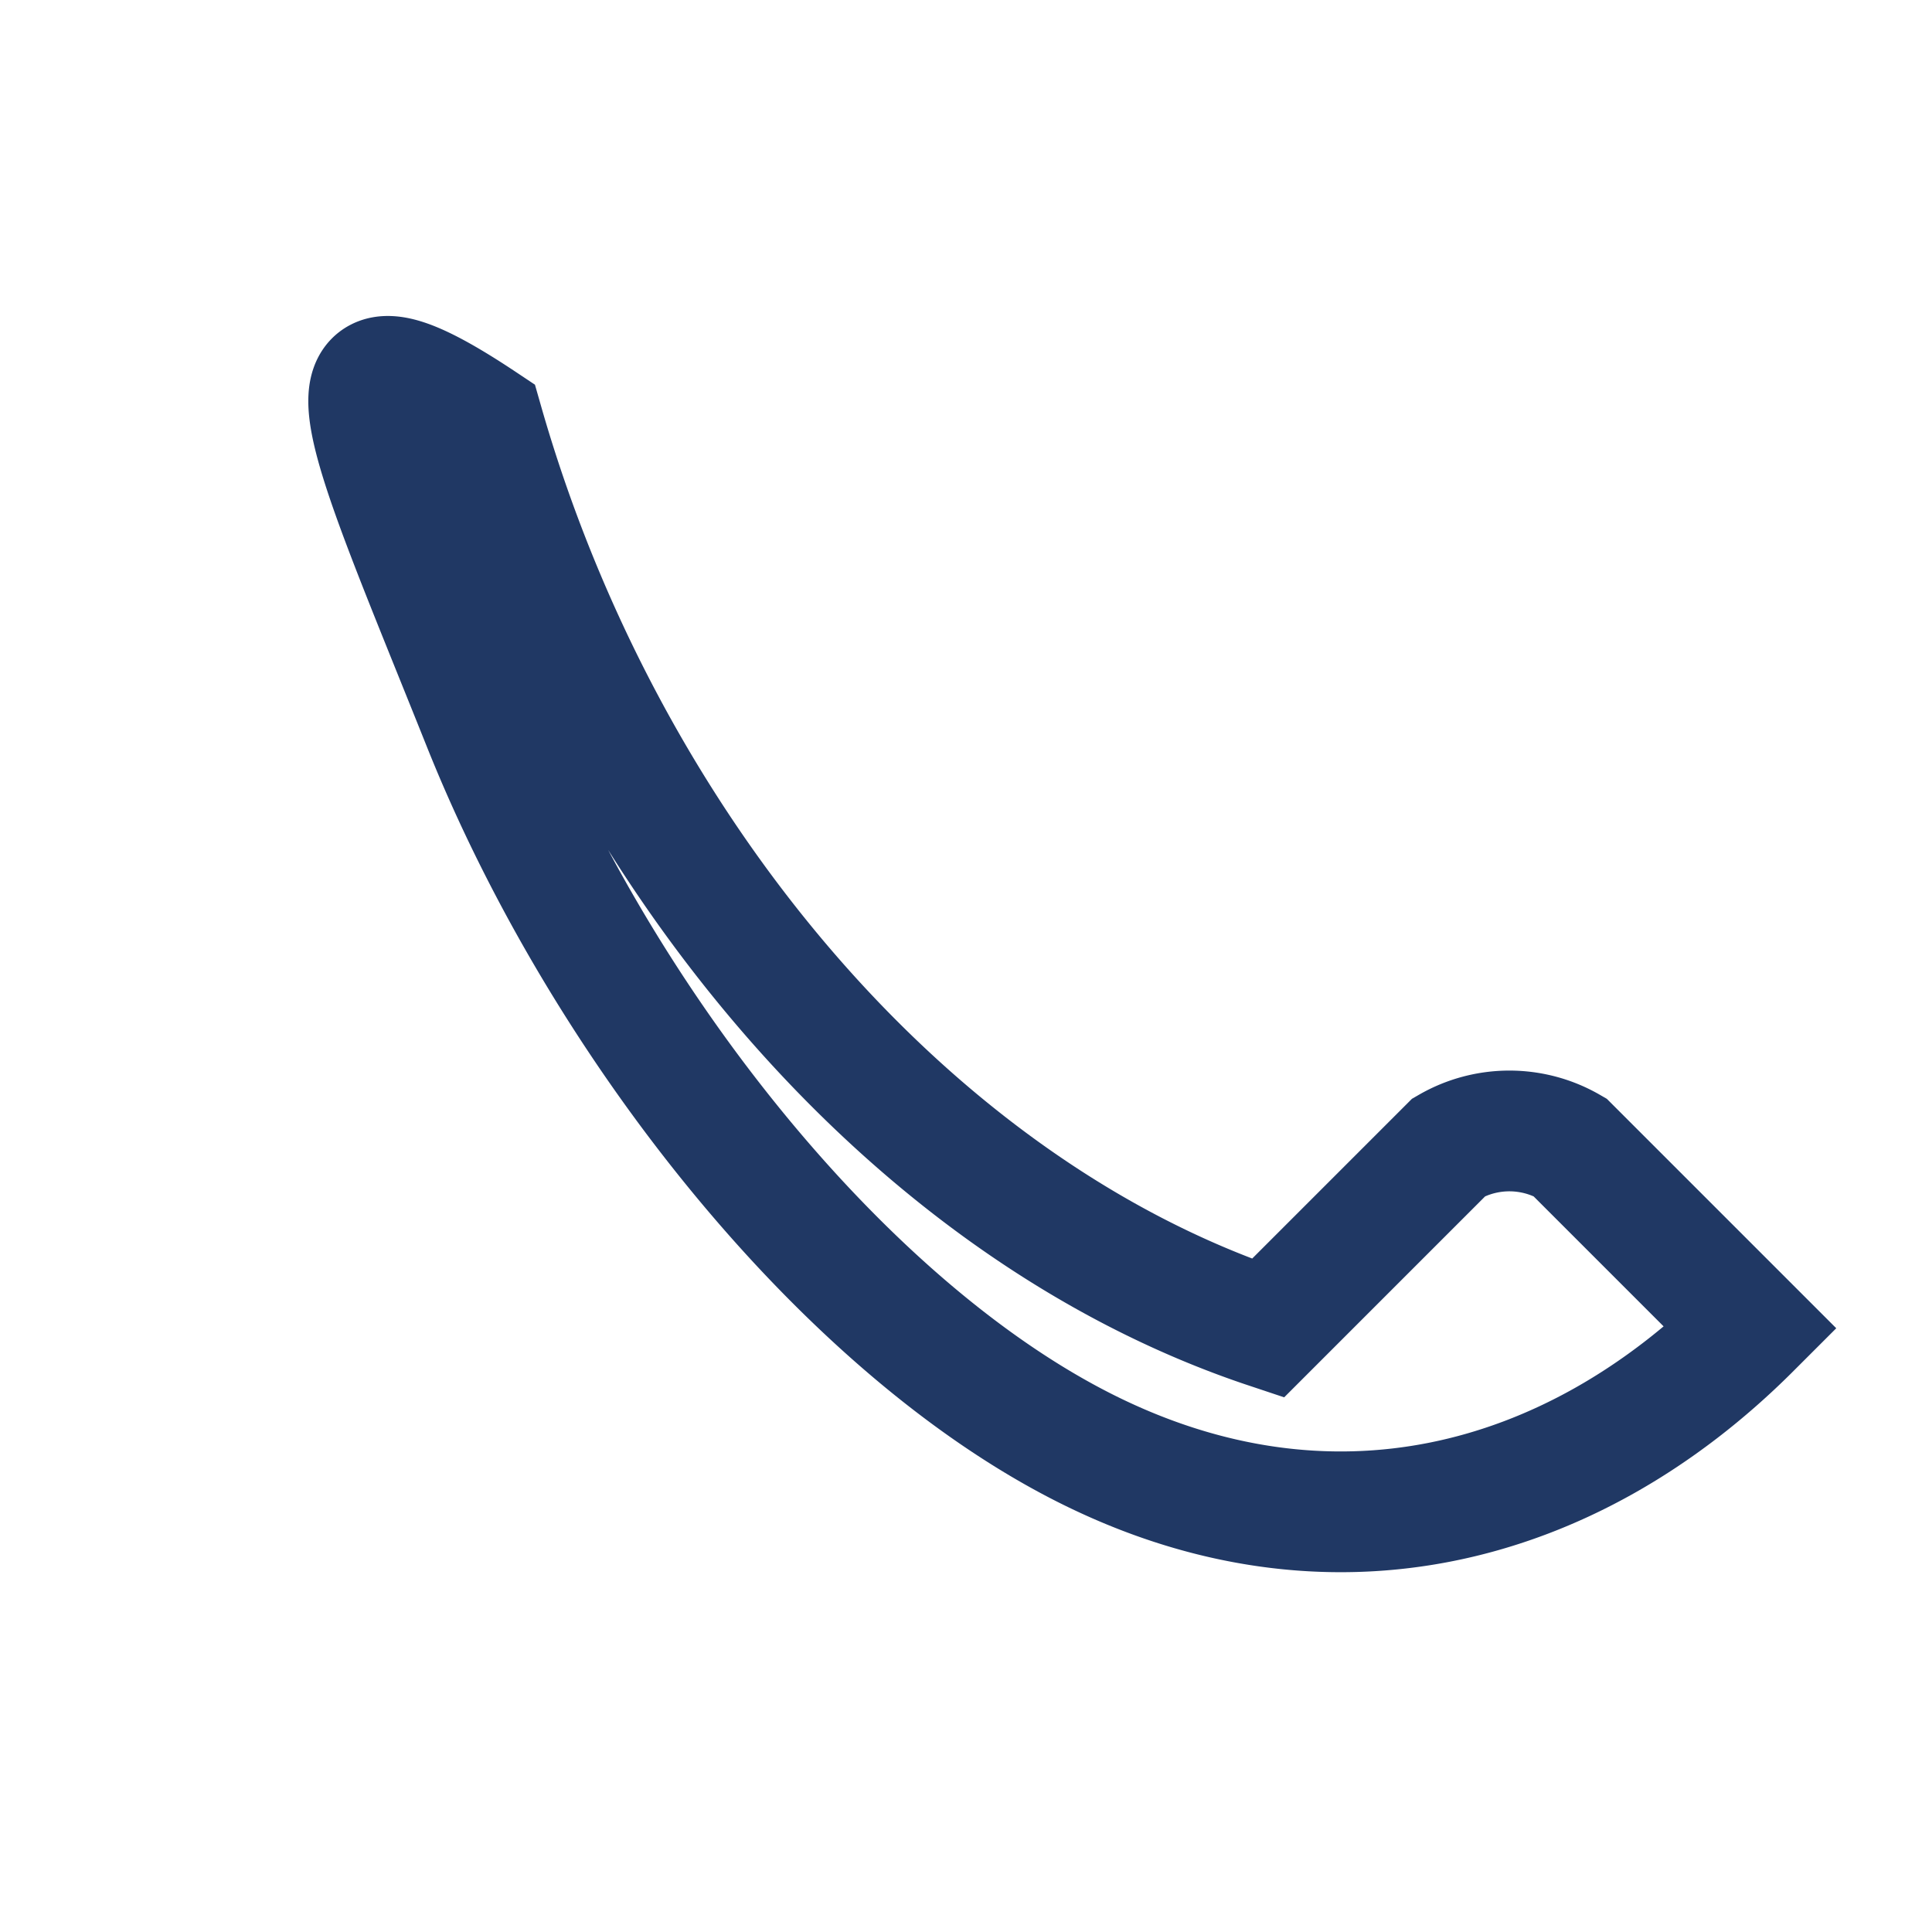 <?xml version="1.0" encoding="UTF-8"?>
<svg xmlns="http://www.w3.org/2000/svg" width="32" height="32" viewBox="0 0 32 32"><path d="M8 7c2 7 7 13 13 15l3-3a2 2 0 0 1 2 0l3 3c-3 3-7 4-11 2s-8-7-10-12S5 5 8 7z" fill="none" stroke="#203864" stroke-width="2"/></svg>